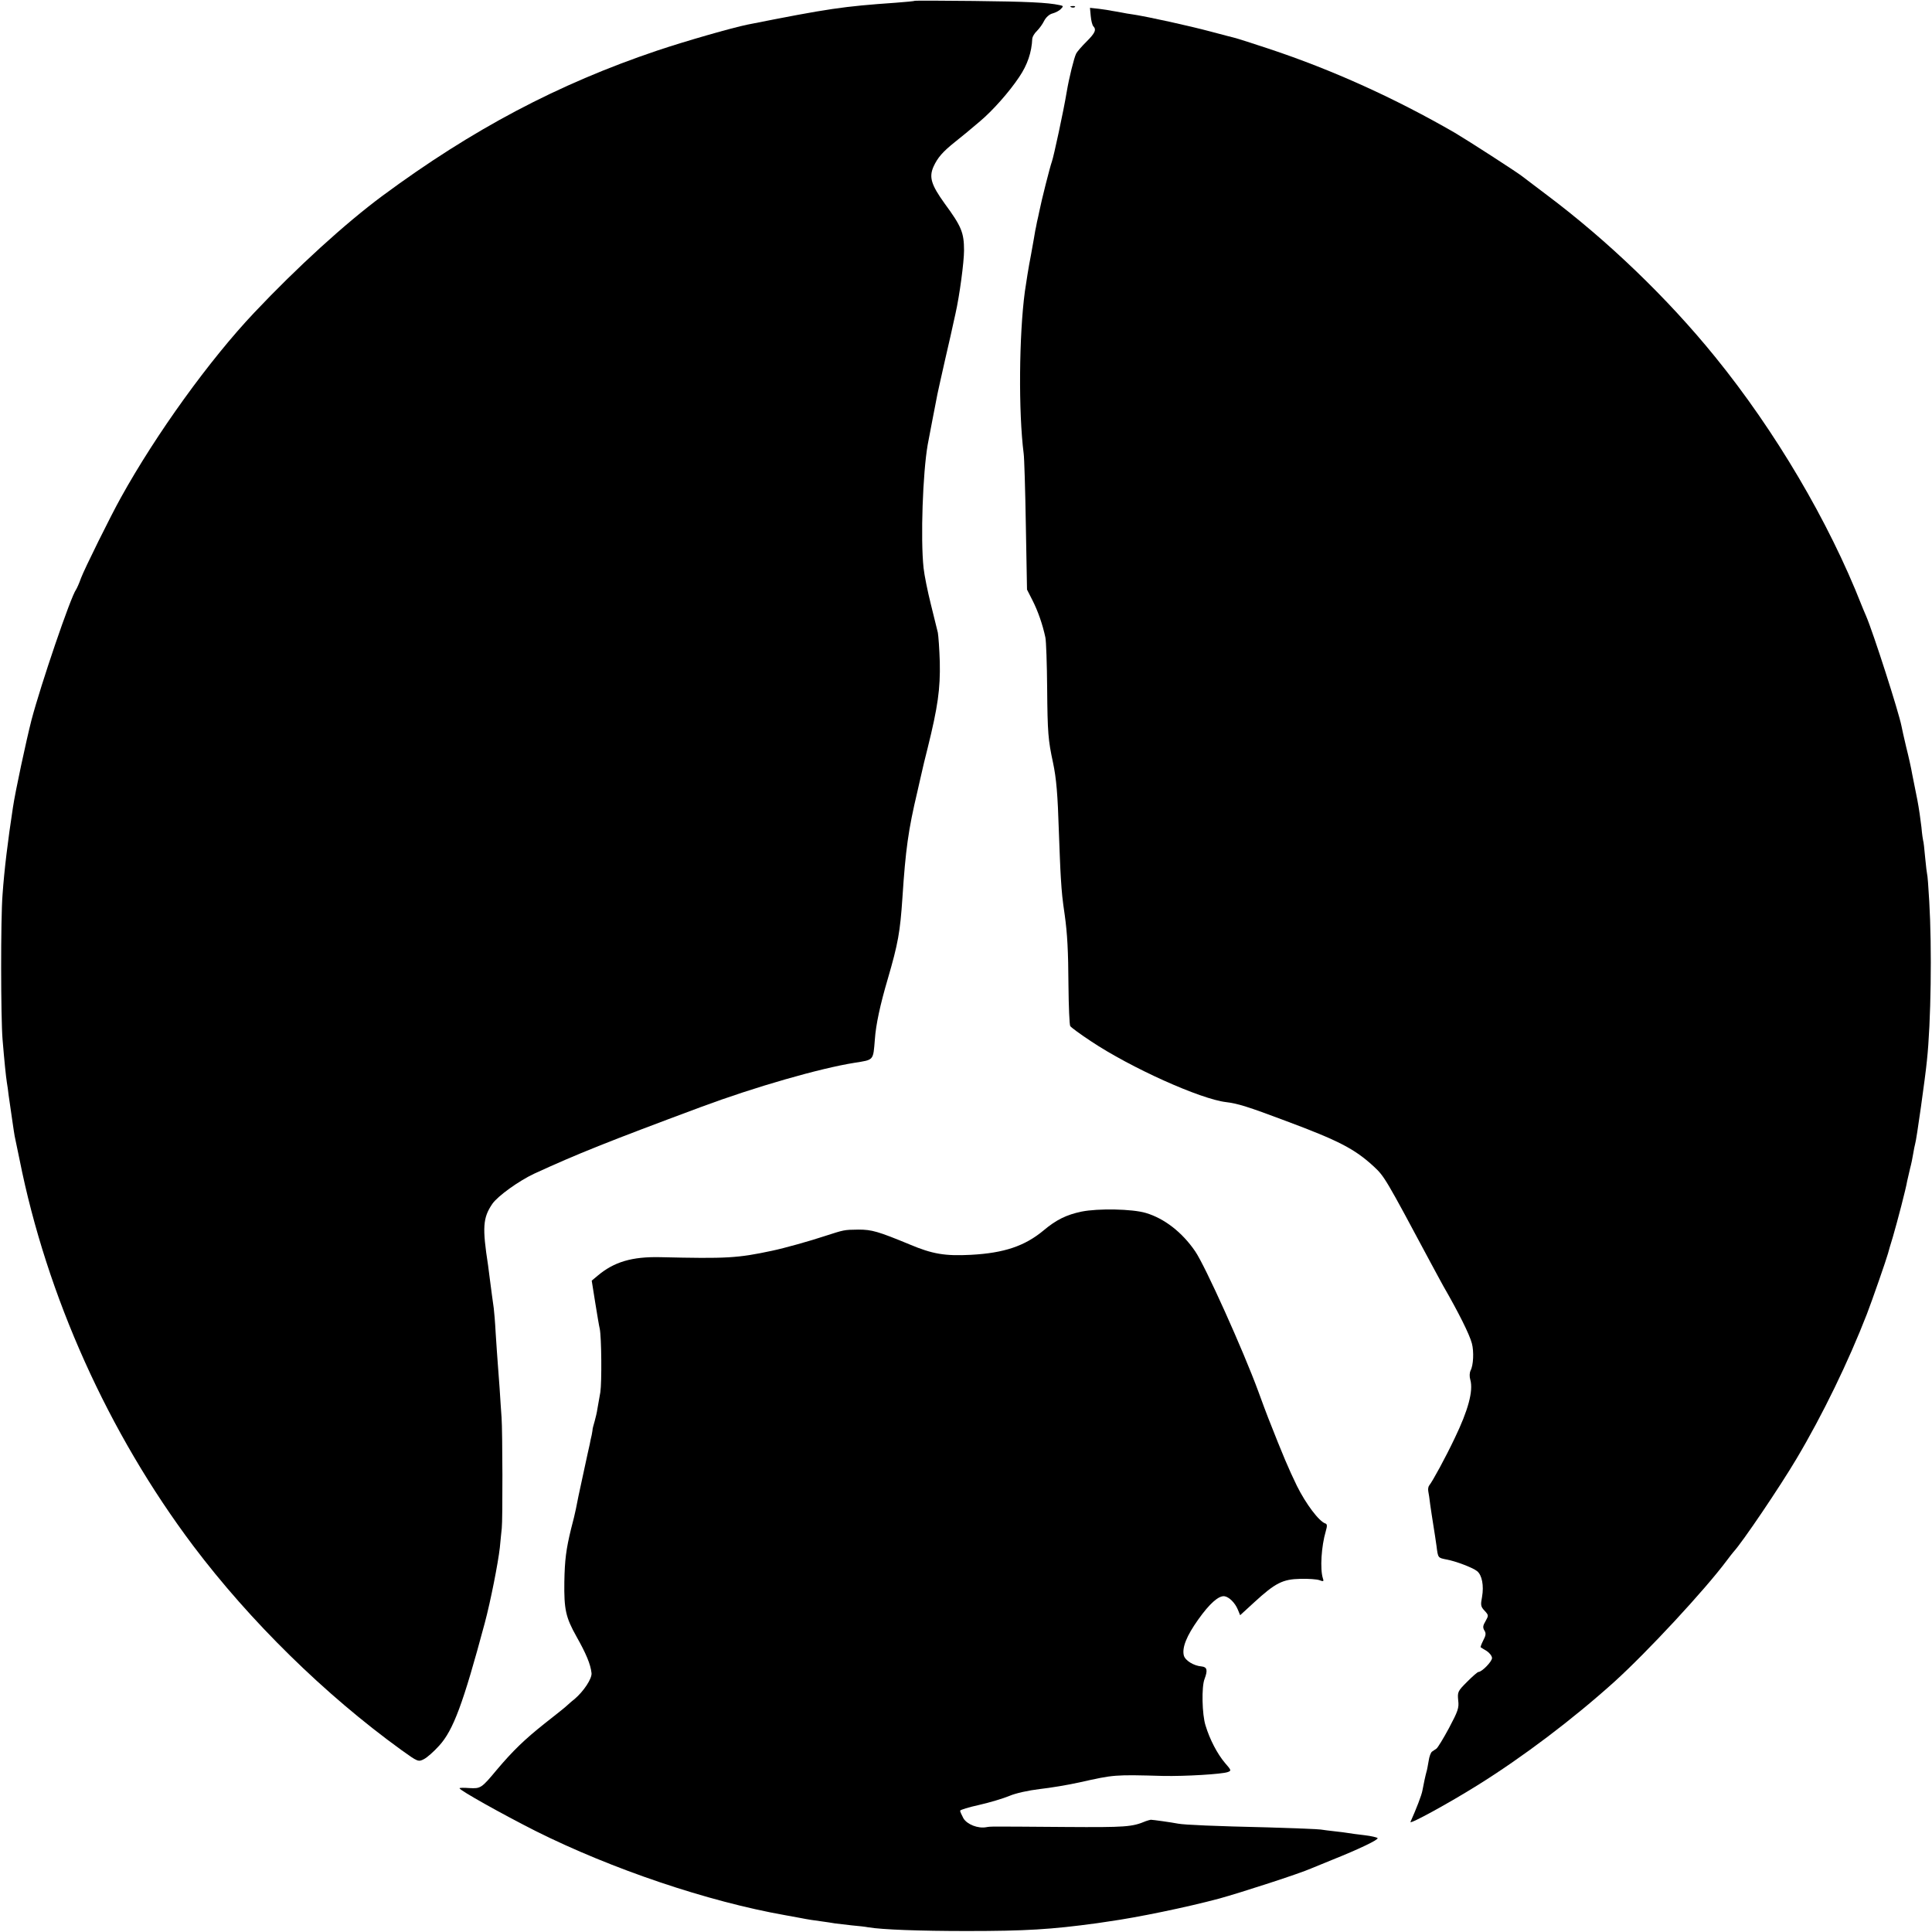 <?xml version="1.0" standalone="no"?>
<!DOCTYPE svg PUBLIC "-//W3C//DTD SVG 20010904//EN"
 "http://www.w3.org/TR/2001/REC-SVG-20010904/DTD/svg10.dtd">
<svg version="1.0" xmlns="http://www.w3.org/2000/svg"
 width="988pt" height="988pt" viewBox="0 0 988 988"
 preserveAspectRatio="xMidYMid meet">
<g transform="translate(0,988) scale(0.1,-0.1)"
fill="#000000" stroke="none">
<path d="M4679 9876 c-2 -2 -47 -6 -99 -10 -270 -19 -340 -29 -758 -112 -78
-16 -313 -83 -462 -133 -507 -171 -944 -402 -1405 -743 -190 -141 -436 -365
-655 -597 -227 -240 -501 -619 -682 -946 -53 -95 -186 -364 -204 -412 -9 -26
-21 -52 -25 -58 -28 -38 -180 -485 -228 -667 -27 -106 -83 -366 -95 -448 -26
-170 -44 -317 -53 -445 -10 -123 -9 -631 0 -740 10 -120 17 -187 22 -220 3
-16 7 -46 9 -65 12 -82 28 -196 31 -210 2 -8 13 -62 25 -120 139 -698 454
-1398 888 -1975 291 -386 673 -761 1064 -1044 85 -61 87 -62 116 -47 16 8 51
39 78 69 72 79 122 213 233 627 30 112 68 306 77 385 4 39 8 84 10 100 5 41 4
497 -1 565 -2 30 -7 98 -10 150 -4 52 -8 113 -10 135 -2 22 -6 87 -10 145 -3
58 -8 116 -10 130 -2 14 -6 43 -9 65 -3 22 -8 60 -11 84 -3 23 -7 55 -9 70
-30 194 -27 243 22 315 28 40 135 117 214 154 220 101 372 162 853 341 274
102 608 198 785 226 100 16 95 10 104 120 5 74 27 177 66 309 53 182 63 239
75 416 16 245 30 346 76 540 11 47 21 94 24 105 2 11 15 65 29 120 52 210 65
302 62 440 -2 66 -7 134 -10 150 -4 17 -20 82 -36 146 -16 64 -33 147 -37 185
-16 149 -4 484 21 629 4 21 43 226 50 260 2 11 20 90 39 175 20 85 39 171 43
190 4 19 9 40 10 45 21 92 44 265 44 324 0 91 -13 123 -99 240 -69 96 -81 135
-57 189 21 46 47 76 111 127 55 44 51 41 127 105 63 53 148 148 200 226 42 62
64 126 67 197 1 9 11 27 24 39 12 12 29 35 37 52 9 17 26 33 42 37 15 4 35 14
43 23 14 14 14 16 -7 20 -60 13 -166 18 -439 21 -164 2 -299 2 -300 1z"/>
<path d="M5478 9843 c7 -3 16 -2 19 1 4 3 -2 6 -13 5 -11 0 -14 -3 -6 -6z"/>
<path d="M5578 9797 c2 -23 8 -46 13 -51 17 -18 9 -35 -34 -78 -24 -24 -49
-52 -54 -63 -10 -19 -36 -123 -48 -195 -16 -97 -67 -333 -76 -357 -9 -24 -53
-197 -65 -258 -2 -11 -7 -33 -11 -50 -3 -16 -7 -37 -9 -45 -1 -8 -11 -64 -22
-125 -12 -60 -25 -144 -31 -186 -30 -224 -33 -618 -6 -829 3 -19 8 -183 11
-365 l6 -330 28 -55 c28 -55 52 -124 66 -190 4 -19 8 -136 9 -260 2 -228 5
-264 30 -380 17 -80 24 -162 30 -355 3 -82 7 -188 10 -234 5 -80 8 -109 20
-191 13 -94 18 -181 19 -360 1 -107 5 -201 9 -207 4 -7 52 -42 105 -77 205
-137 562 -297 692 -312 59 -7 111 -23 305 -96 271 -101 352 -143 449 -232 56
-52 60 -59 291 -491 26 -49 56 -103 65 -120 79 -137 135 -249 147 -295 11 -41
8 -113 -7 -139 -5 -11 -6 -31 -1 -47 16 -57 -11 -156 -80 -299 -47 -99 -113
-220 -130 -241 -5 -6 -7 -19 -5 -30 2 -10 7 -41 10 -69 4 -27 11 -75 16 -105
5 -30 12 -77 16 -105 8 -63 7 -61 51 -70 46 -8 133 -41 156 -59 26 -20 36 -75
26 -132 -8 -42 -7 -50 13 -71 21 -23 21 -24 5 -53 -14 -23 -15 -33 -6 -48 9
-14 8 -25 -6 -51 -9 -18 -15 -34 -13 -35 2 -1 15 -10 31 -19 15 -10 27 -26 27
-36 0 -18 -52 -71 -69 -71 -5 0 -31 -23 -58 -50 -48 -48 -50 -52 -46 -95 5
-39 -1 -55 -47 -142 -29 -54 -58 -101 -64 -105 -6 -4 -16 -11 -22 -15 -7 -4
-15 -26 -18 -48 -4 -22 -8 -47 -11 -55 -2 -8 -7 -27 -10 -42 -3 -16 -8 -40
-11 -55 -4 -23 -31 -93 -61 -160 -6 -15 198 97 342 187 233 145 489 339 700
529 171 155 463 470 575 620 14 19 30 39 35 45 44 47 238 334 322 476 134 225
266 498 360 740 26 67 101 283 108 310 2 8 13 47 25 85 23 79 67 247 73 285 3
14 10 43 15 65 6 22 13 56 16 76 3 20 8 42 10 50 6 15 52 341 60 425 21 194
26 578 12 814 -4 74 -9 137 -11 140 -1 3 -6 41 -10 85 -4 44 -8 82 -10 85 -1
3 -6 34 -9 70 -4 36 -13 99 -21 140 -8 41 -20 100 -26 130 -5 30 -19 93 -31
140 -11 47 -22 95 -24 107 -14 72 -144 477 -181 563 -8 19 -19 44 -23 55 -168
428 -442 892 -749 1270 -243 300 -550 595 -862 829 -63 47 -118 90 -124 94
-26 21 -279 184 -345 223 -305 176 -626 322 -952 430 -84 28 -160 52 -168 54
-8 2 -67 17 -130 34 -109 29 -312 74 -395 87 -20 3 -47 7 -59 10 -11 2 -32 6
-46 8 -14 3 -45 8 -70 11 l-46 5 4 -43z"/>
<path d="M5531 3684 c-77 -16 -130 -42 -194 -96 -96 -80 -202 -116 -372 -125
-132 -7 -197 4 -313 53 -162 67 -194 76 -262 76 -76 -1 -72 -1 -175 -34 -72
-24 -204 -61 -266 -74 -178 -38 -231 -41 -574 -33 -143 3 -235 -24 -319 -95
l-30 -25 18 -113 c10 -62 20 -122 23 -133 9 -43 11 -273 3 -325 -5 -30 -12
-68 -15 -85 -2 -16 -9 -45 -14 -63 -5 -18 -10 -35 -10 -37 0 -3 -2 -18 -5 -33
-4 -15 -8 -36 -10 -47 -3 -11 -16 -73 -30 -137 -27 -125 -33 -152 -41 -195 -3
-16 -14 -62 -25 -103 -25 -103 -32 -157 -34 -269 -2 -141 7 -182 62 -280 49
-87 72 -141 77 -187 3 -28 -40 -93 -87 -133 -17 -13 -35 -30 -42 -36 -6 -6
-56 -46 -111 -89 -102 -81 -162 -139 -244 -236 -79 -95 -83 -97 -140 -94 -28
2 -51 2 -51 -1 0 -10 216 -131 390 -219 388 -194 879 -360 1275 -430 17 -3 53
-10 82 -15 29 -6 74 -13 100 -16 26 -4 59 -8 73 -11 14 -2 52 -6 85 -10 33 -3
71 -7 85 -10 72 -12 264 -19 505 -19 301 0 430 8 665 40 14 2 41 6 60 9 144
20 397 72 565 117 109 30 412 128 470 154 17 7 66 27 110 45 135 54 235 102
230 110 -3 4 -33 11 -67 15 -35 4 -72 9 -83 11 -11 2 -42 6 -70 9 -27 3 -59 7
-71 9 -11 2 -133 7 -270 11 -269 6 -428 13 -459 19 -36 7 -130 20 -140 20 -5
-1 -17 -4 -25 -7 -71 -30 -103 -32 -410 -30 -406 3 -380 3 -406 -1 -43 -8 -98
14 -117 45 -9 17 -17 34 -17 39 0 5 44 18 98 30 53 12 123 33 154 46 33 14 97
28 155 35 54 6 145 21 203 34 179 40 177 40 430 33 111 -2 300 9 329 20 19 7
18 9 -15 47 -38 45 -77 118 -99 191 -18 56 -21 198 -5 238 17 45 13 61 -15 64
-40 3 -84 30 -91 56 -10 40 14 100 73 183 58 82 105 124 135 120 24 -4 54 -34
68 -68 l12 -29 72 66 c108 99 145 118 236 120 41 1 85 -2 98 -7 20 -8 23 -6
17 10 -15 47 -8 163 15 241 8 27 7 36 -2 39 -32 10 -100 100 -146 193 -43 89
-68 147 -147 348 -8 19 -30 80 -50 134 -77 210 -273 645 -323 717 -67 98 -158
168 -252 196 -70 21 -245 24 -329 7z"/>
</g>
</svg>
